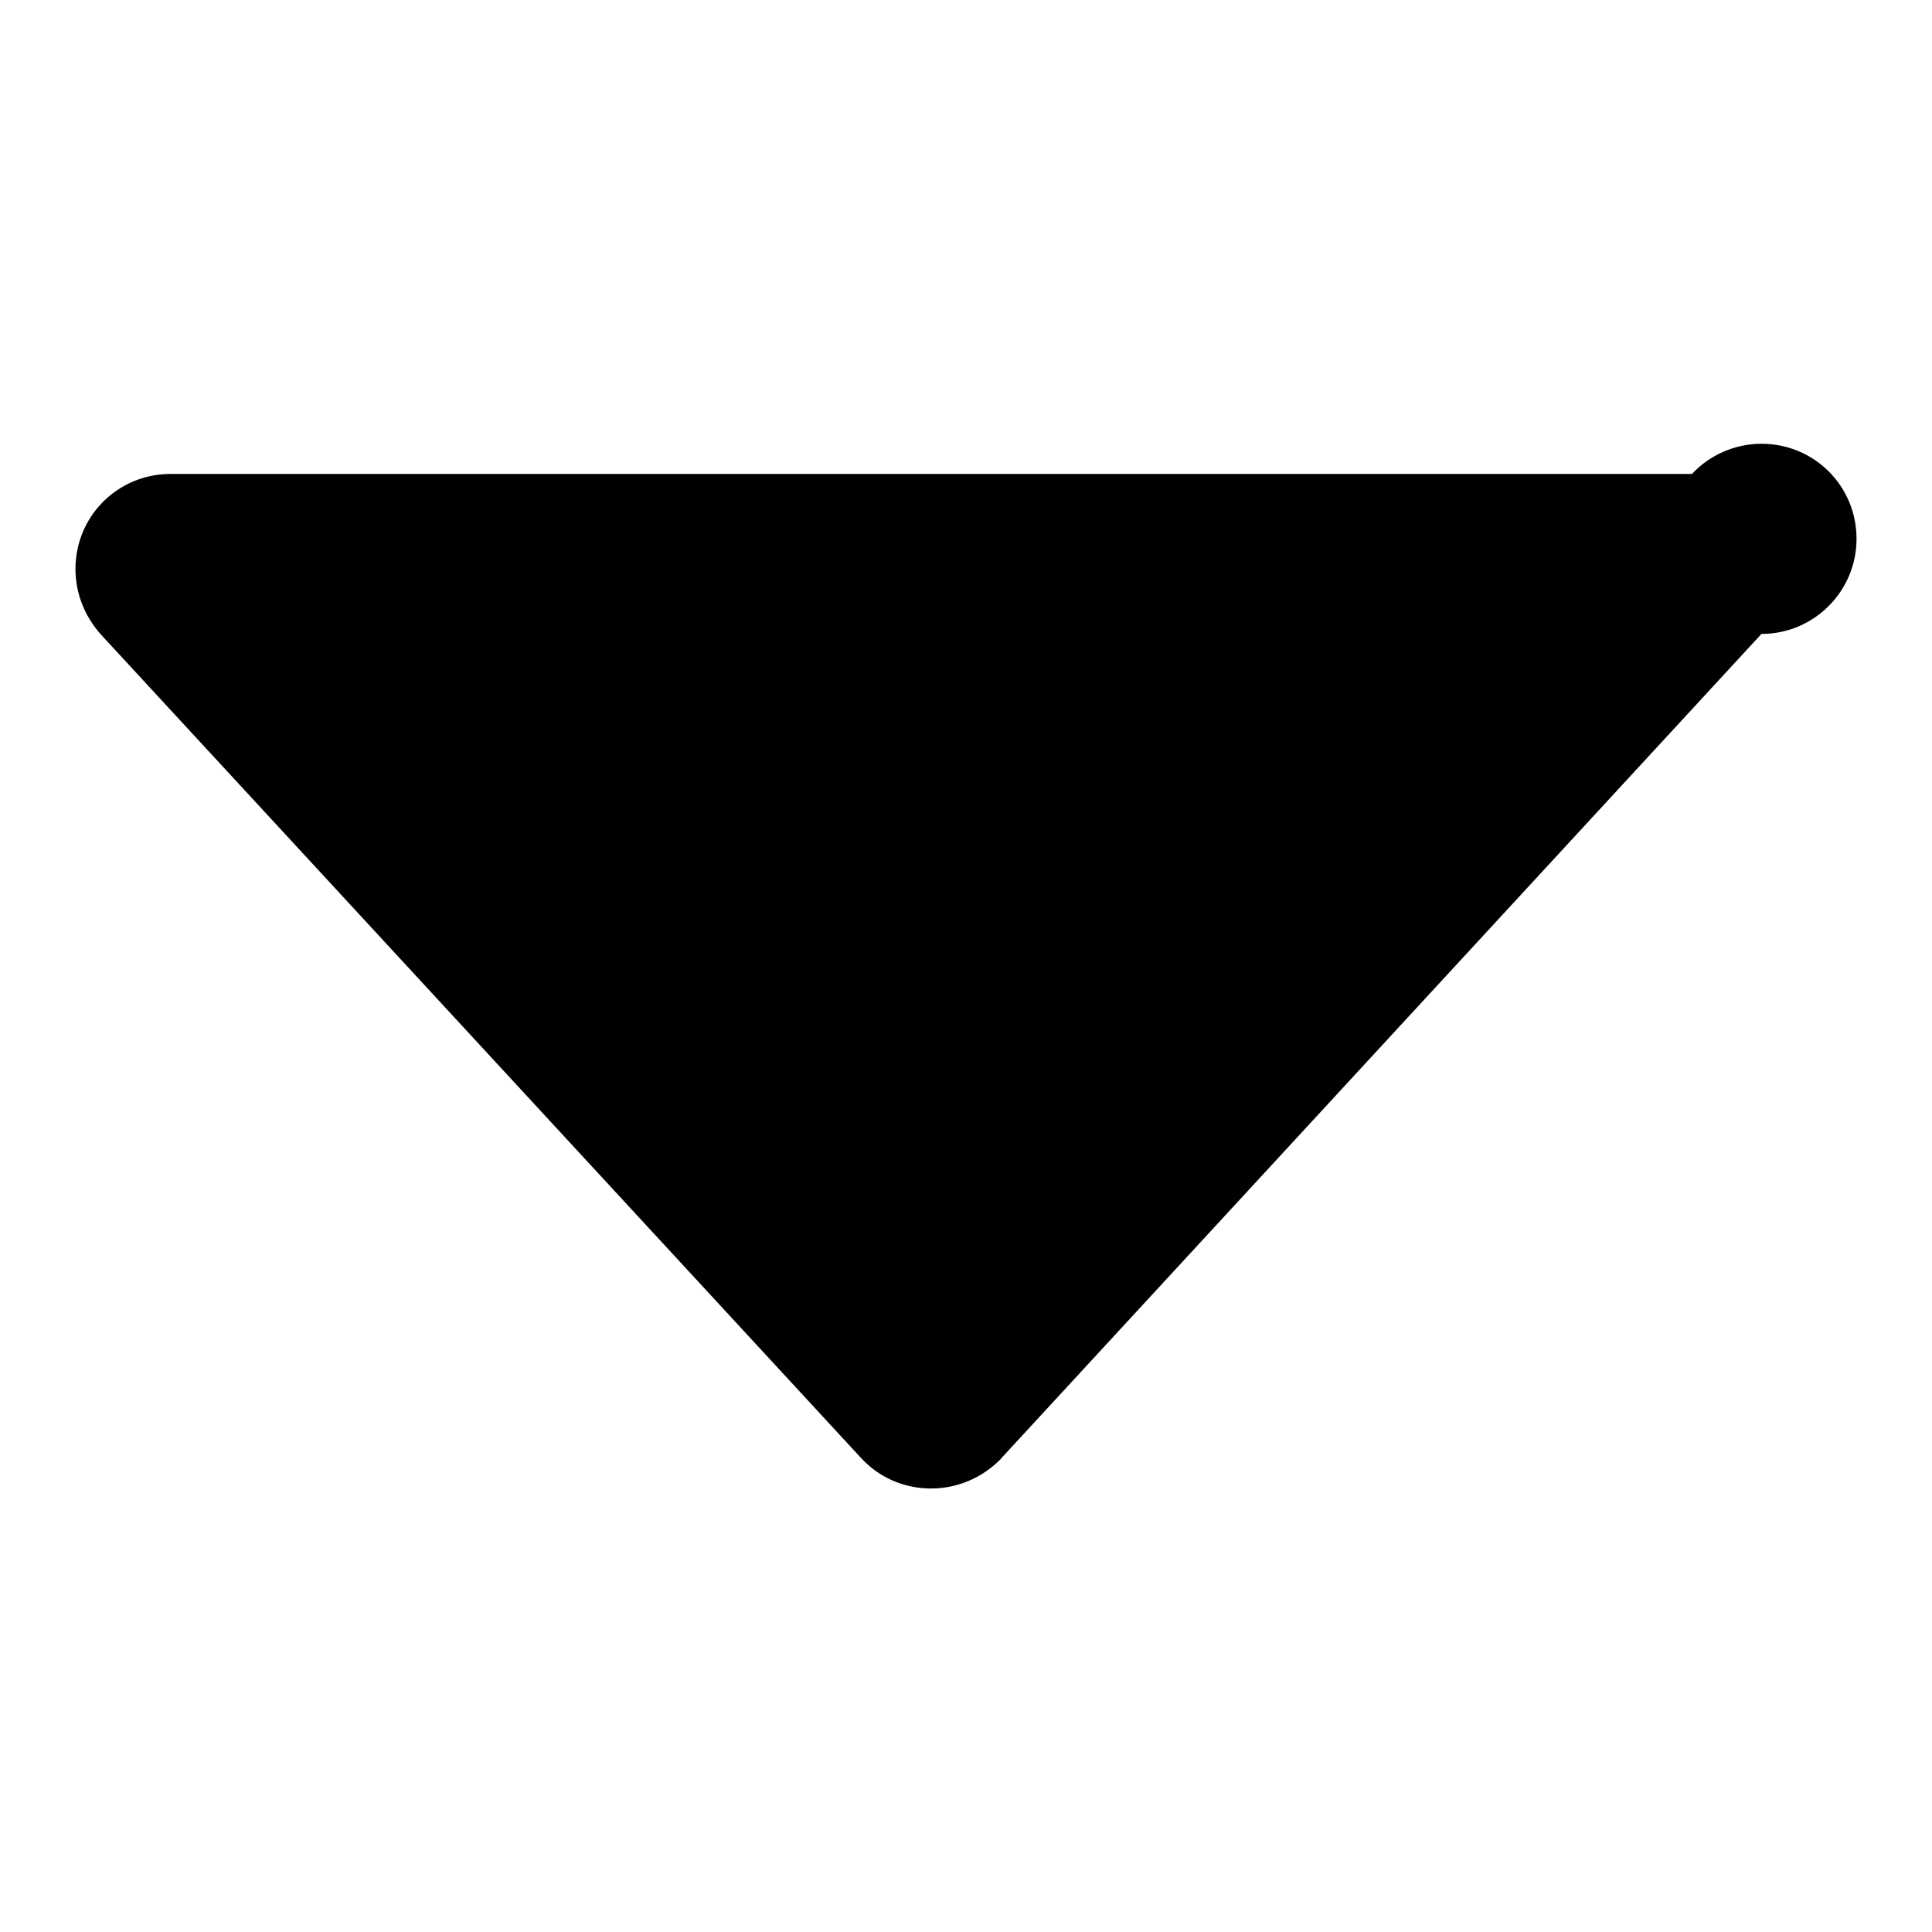 <?xml version="1.0" encoding="utf-8"?>
<!-- Svg Vector Icons : http://www.onlinewebfonts.com/icon -->
<!DOCTYPE svg PUBLIC "-//W3C//DTD SVG 1.1//EN" "http://www.w3.org/Graphics/SVG/1.1/DTD/svg11.dtd">
<svg version="1.1" xmlns="http://www.w3.org/2000/svg" xmlns:xlink="http://www.w3.org/1999/xlink" x="0px" y="0px" viewBox="0 0 256 256" enable-background="new 0 0 256 256" xml:space="preserve">
<g> <path fill="#000000" d="M224.2,62.8H22.6c-7,0-12.6,5.6-12.6,12.6c0,3.2,1.2,6.2,3.3,8.6l100.8,109.2c4.7,5.1,12.7,5.4,17.9,0.7 c0.2-0.2,0.5-0.4,0.7-0.7L233.4,84c7,0,12.6-5.7,12.6-12.6c0-7-5.6-12.6-12.6-12.6C229.9,58.8,226.5,60.3,224.2,62.8"/></g>
</svg>